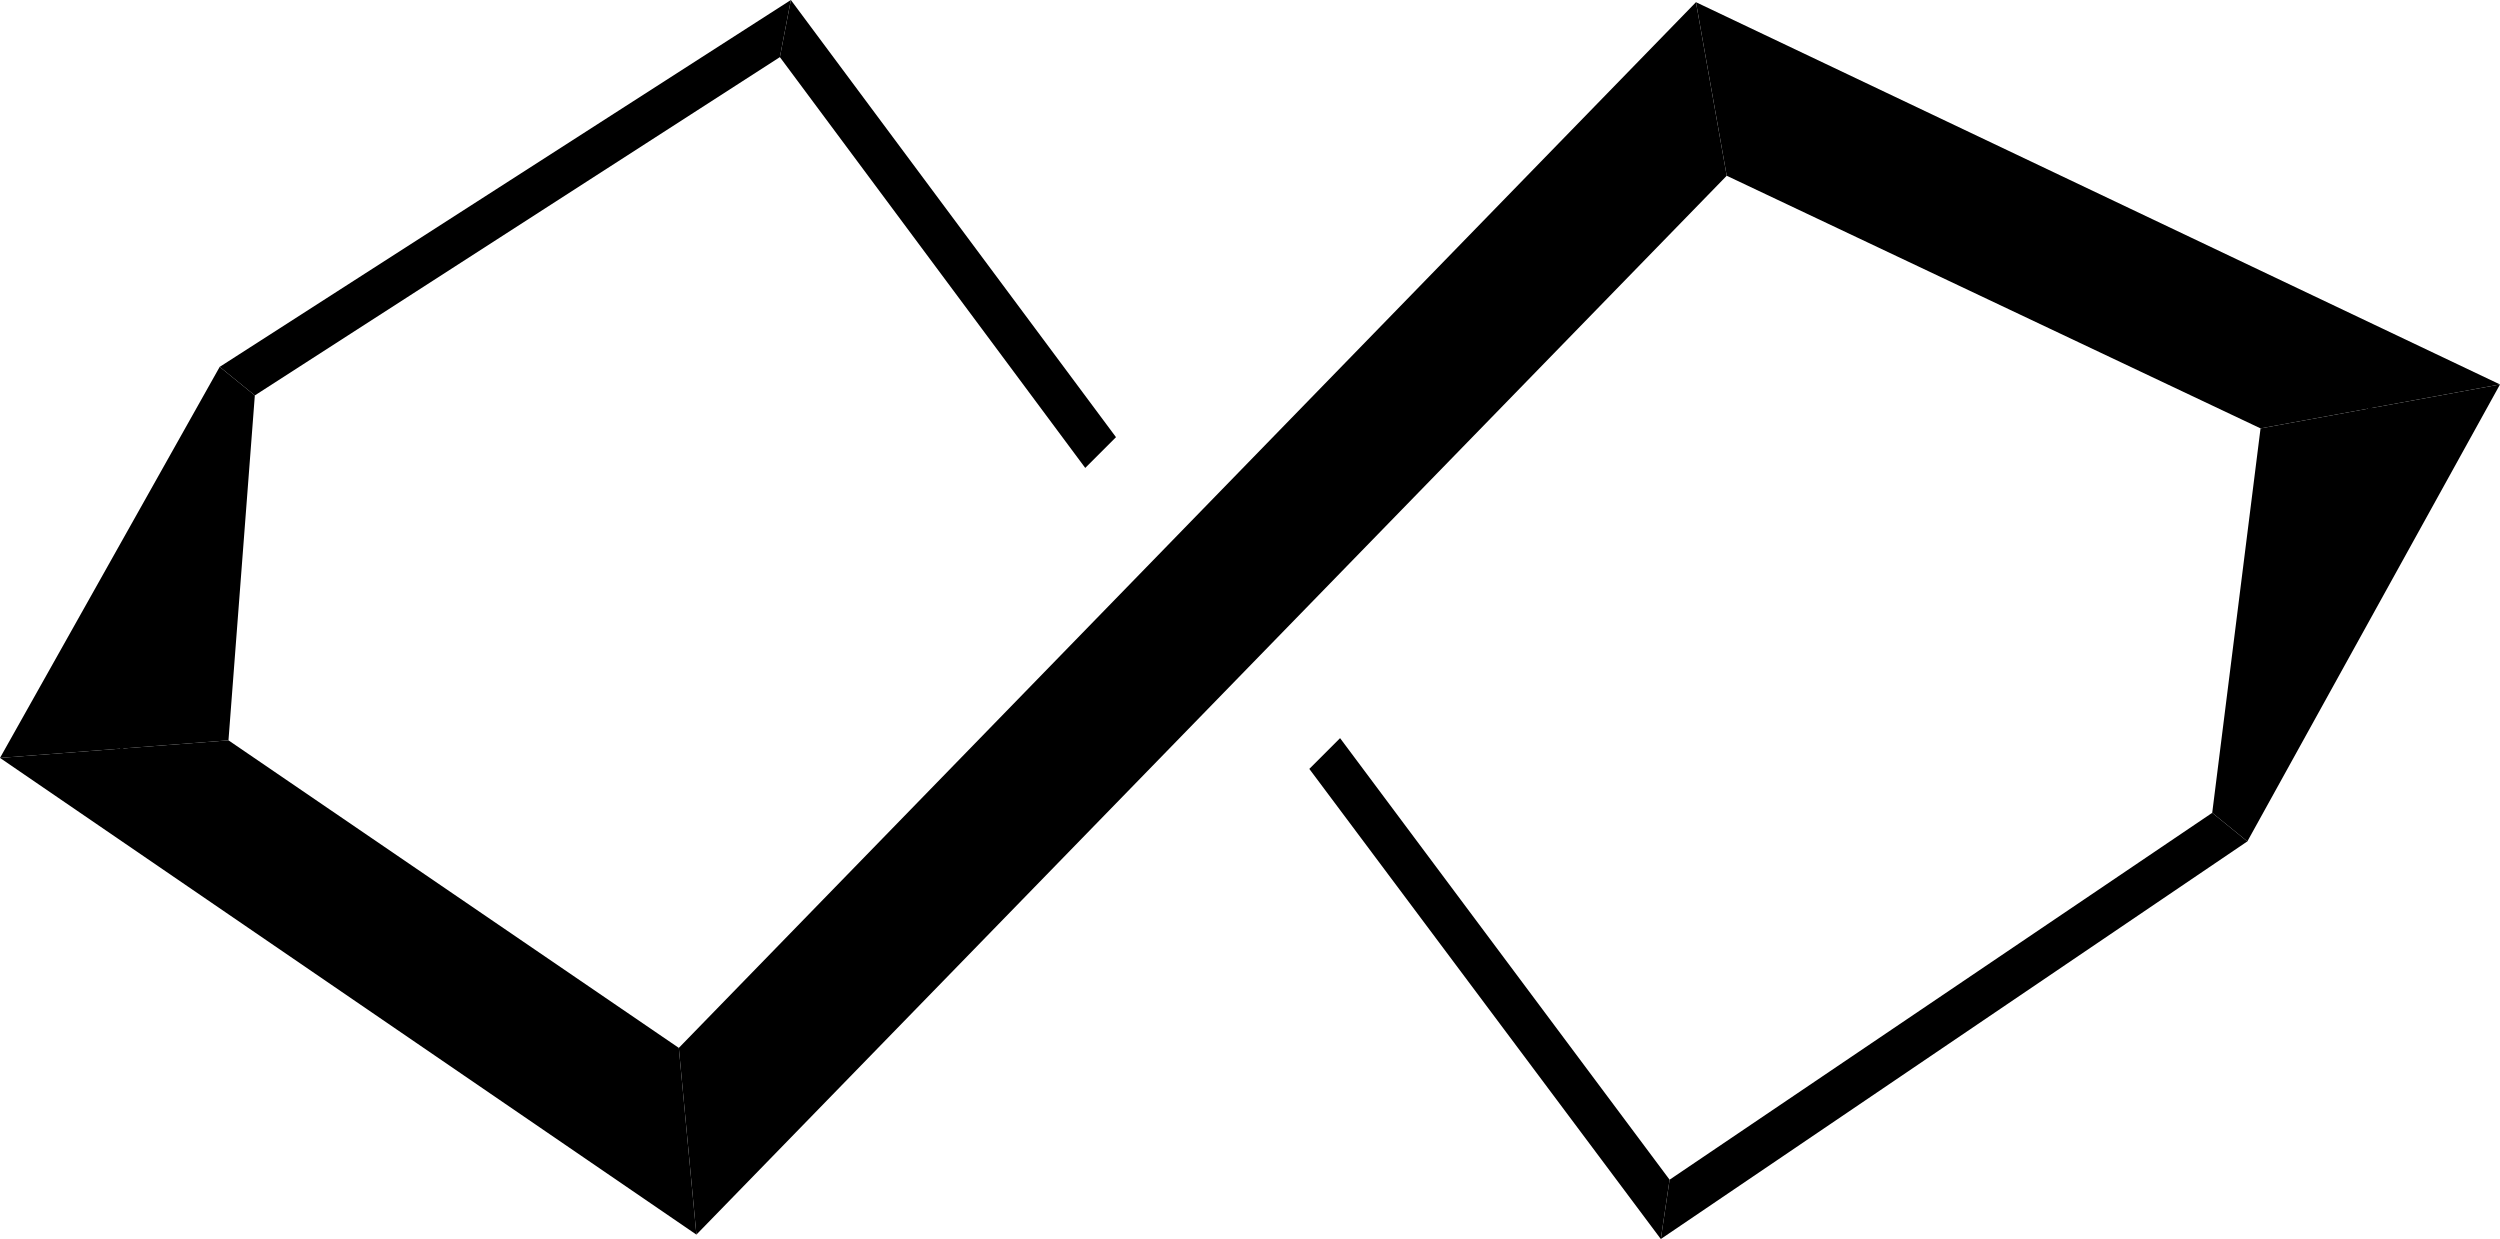 <?xml version="1.0" encoding="UTF-8"?>
<svg baseProfile="tiny" version="1.2" viewBox="0 0 113.8 56.4" xml:space="preserve" xmlns="http://www.w3.org/2000/svg">
	<line x1="107.7" x2="78.1" y1="18.3" y2="4.1" fill="none" stroke="#000" stroke-miterlimit="2" stroke-width=".146"/>
	<polygon points="113.8 17.5 102.9 19.5 78.6 8 77.2 0.1" fill-rule="evenodd"/>
	<line x1="101.6" x2="107.9" y1="37.3" y2="18.5" fill="none" stroke="#000" stroke-miterlimit="2" stroke-width=".146"/>
	<polygon points="102.3 38.3 100.7 37 102.9 19.5 113.8 17.5 102.3 38.3" fill-rule="evenodd"/>
	<line x1="76" x2="101.4" y1="54.9" y2="37.7" fill="none" stroke="#000" stroke-miterlimit="2" stroke-width=".146"/>
	<polygon points="75.6 56.4 76 53.7 100.7 37 102.3 38.3 75.6 56.4" fill-rule="evenodd"/>
	<line x1="5.7" x2="31.1" y1="34.5" y2="51.8" fill="none" stroke="#000" stroke-miterlimit="2" stroke-width=".146"/>
	<polygon points="0 34.5 10.4 33.7 30.9 47.7 31.7 56.2 0 34.5" fill-rule="evenodd"/>
	<line x1="10.7" x2="5.5" y1="17.6" y2="34.2" fill="none" stroke="#000" stroke-miterlimit="2" stroke-width=".146"/>
	<polygon points="10 16.7 11.6 18 10.4 33.7 0 34.5 10 16.7" fill-rule="evenodd"/>
	<line x1="35.5" x2="10.9" y1="1.5" y2="17.2" fill="none" stroke="#000" stroke-miterlimit="2" stroke-width=".146"/>
	<polygon points="36 0 35.5 2.6 11.6 18 10 16.7" fill-rule="evenodd"/>
	<line x1="75.6" x2="60.5" y1="54.9" y2="34.5" fill="none" stroke="#000" stroke-miterlimit="2" stroke-width=".146"/>
	<polygon points="76 53.7 75.6 56.4 59.6 35 61 33.6 76 53.7 76 53.7" fill-rule="evenodd"/>
	<line x1="49.9" x2="35.9" y1="20.3" y2="1.5" fill="none" stroke="#000" stroke-miterlimit="2" stroke-width=".146"/>
	<polygon points="35.5 2.6 36 0 50.8 19.9 49.4 21.3 35.5 2.6 35.5 2.6" fill-rule="evenodd"/>
	<line x1="31.5" x2="77.7" y1="51.8" y2="4.3" fill="none" stroke="#000" stroke-miterlimit="2" stroke-width=".146"/>
	<polygon points="31.7 56.2 30.9 47.7 77.2 0.1 78.6 8 31.7 56.2" fill-rule="evenodd"/>
</svg>
